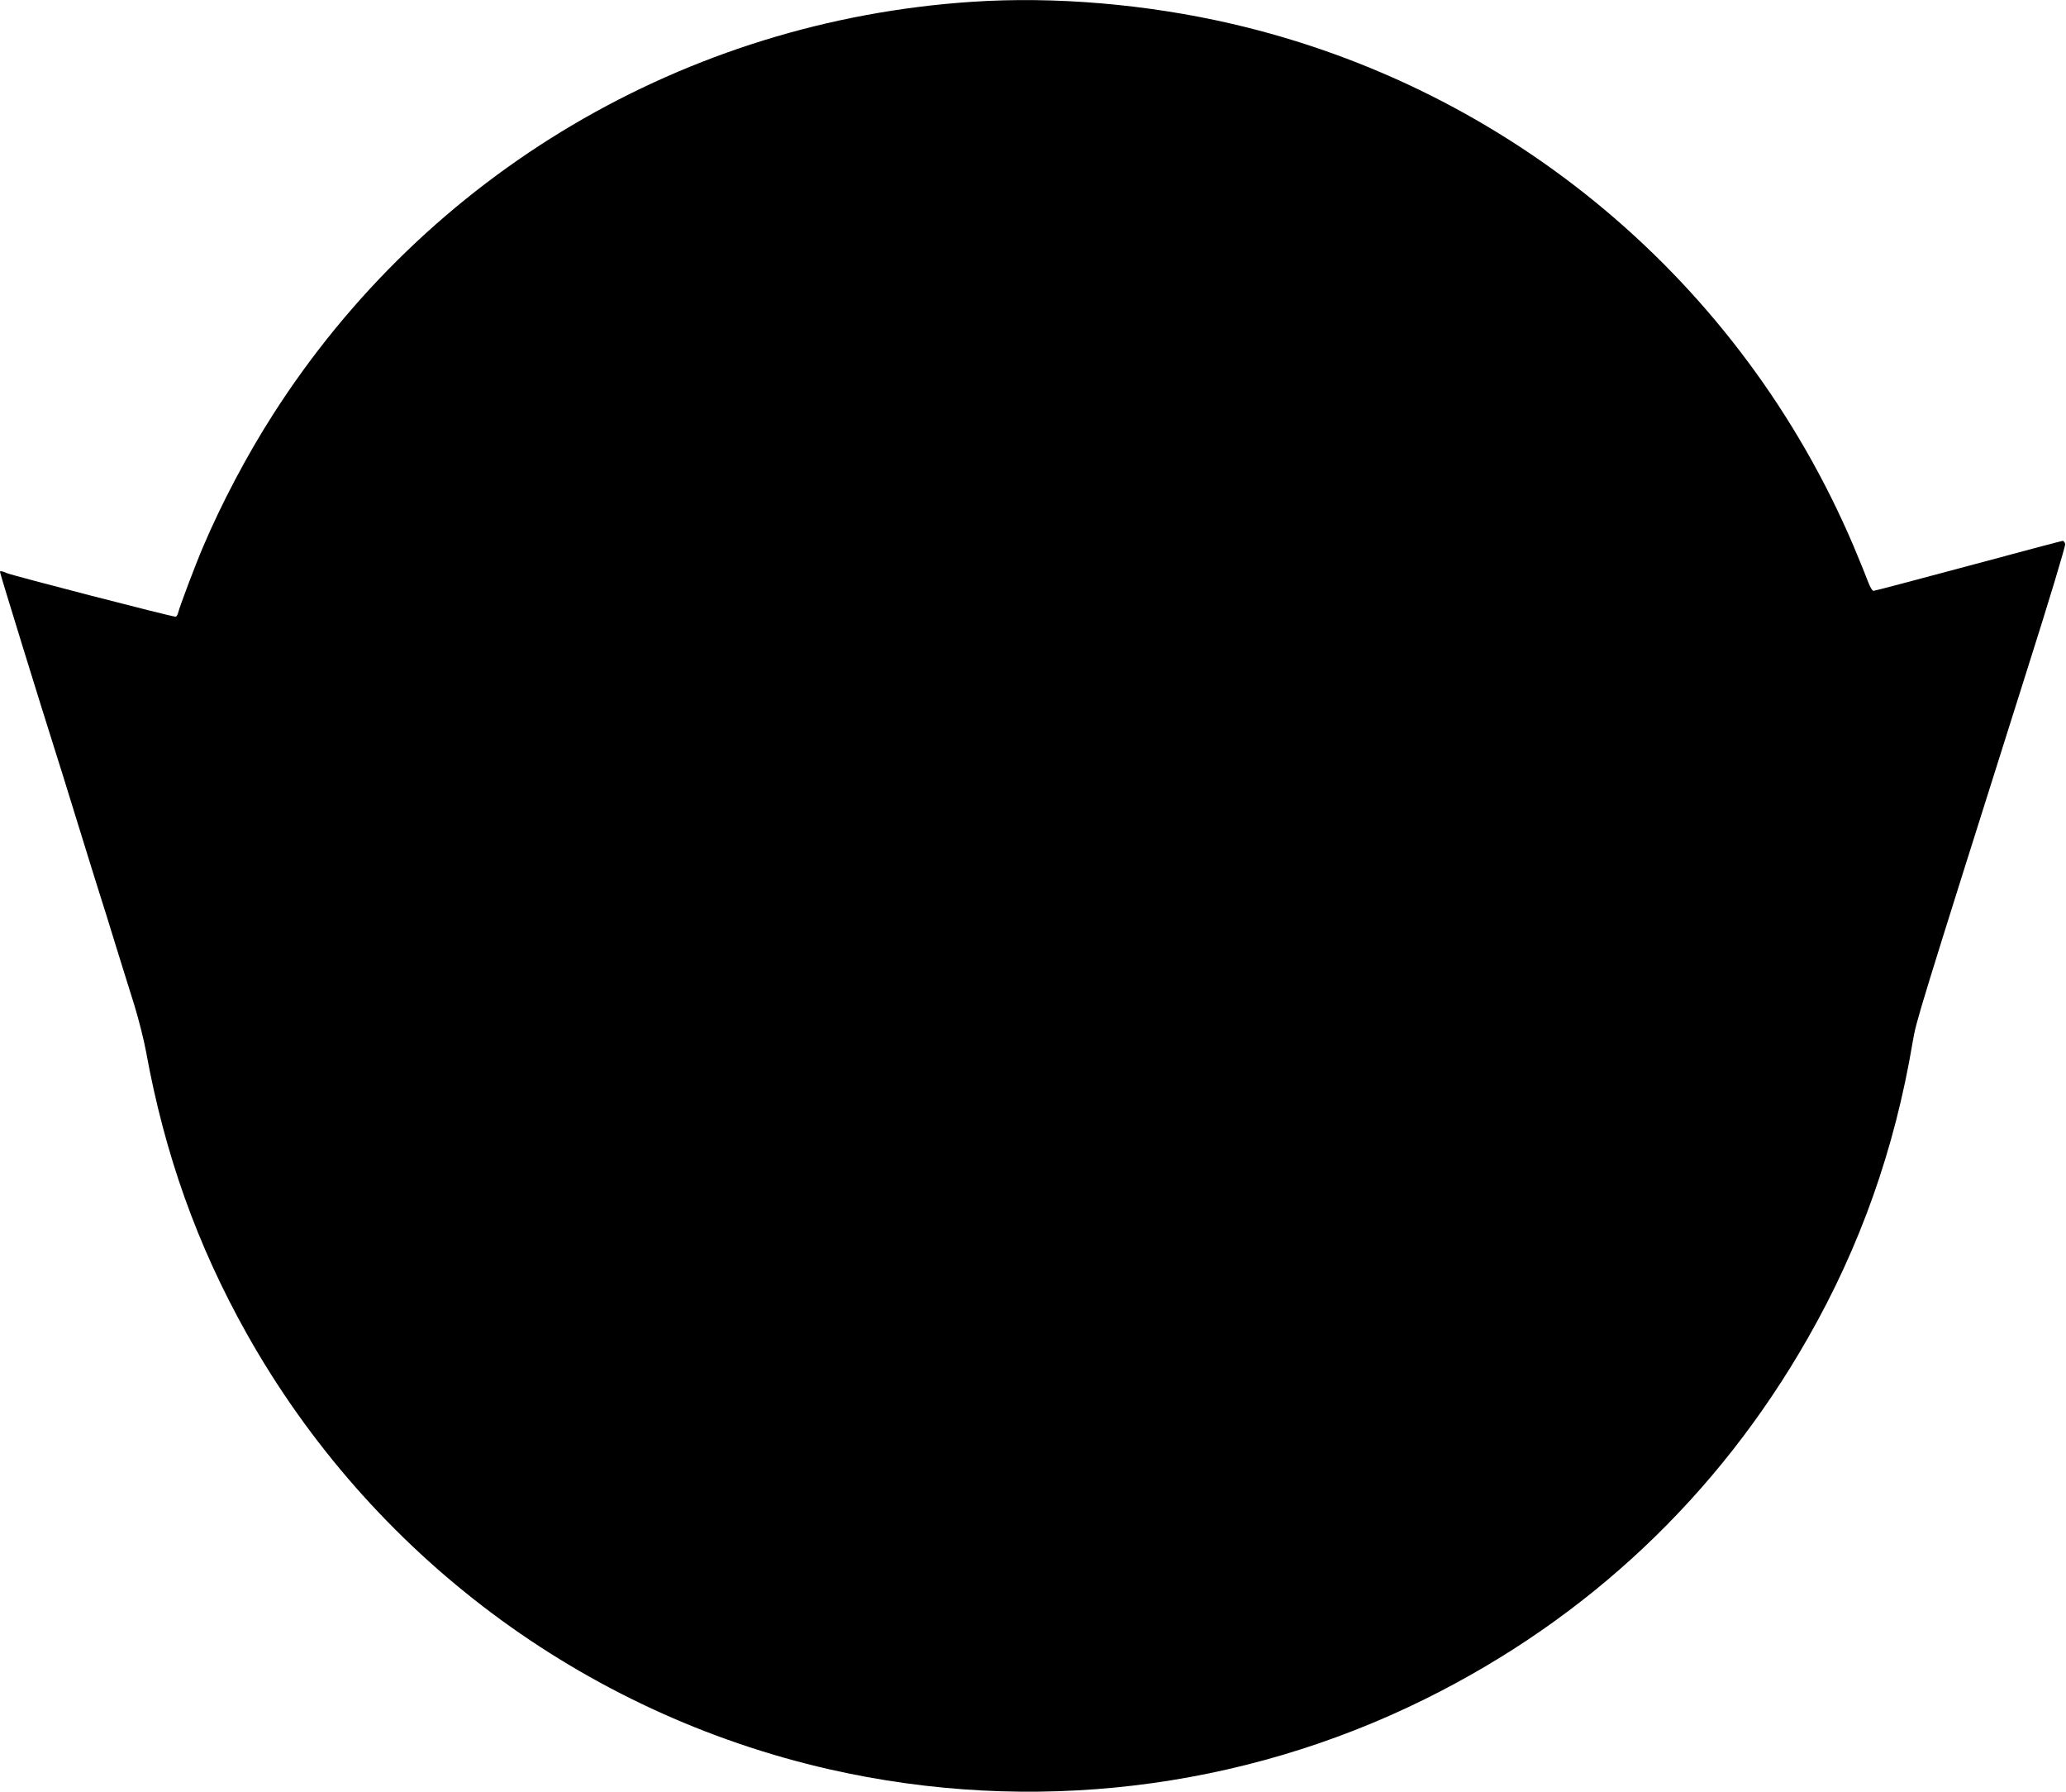  <svg version="1.0" xmlns="http://www.w3.org/2000/svg"
 width="1280pt" height="1110pt" viewBox="0 0 1280 1110"
 preserveAspectRatio="xMidYMid meet"><g transform="translate(0,1110) scale(0.1,-0.1)"
fill="#000000" stroke="none">
<path d="M6025 11089 c-1778 -117 -3379 -1062 -4335 -2559 -162 -253 -319
-551 -433 -820 -49 -115 -142 -362 -153 -404 -3 -14 -11 -26 -16 -26 -26 0
-1008 254 -1046 270 -28 13 -42 15 -42 7 0 -10 258 -845 340 -1102 16 -49 79
-252 140 -450 61 -198 124 -400 140 -450 16 -49 59 -187 95 -305 37 -118 89
-287 117 -375 27 -88 60 -218 73 -290 116 -637 316 -1197 623 -1745 770 -1371
2082 -2352 3612 -2700 1247 -283 2549 -129 3690 436 1008 499 1815 1260 2371
2236 324 567 538 1171 649 1833 23 136 29 154 699 2274 148 465 249 801 246
812 -4 11 -10 19 -15 19 -5 0 -268 -70 -584 -155 -317 -85 -581 -155 -589
-155 -7 0 -21 24 -32 53 -10 28 -51 129 -91 224 -696 1636 -2125 2836 -3854
3236 -523 121 -1094 170 -1605 136z"/>
</g>
</svg>
